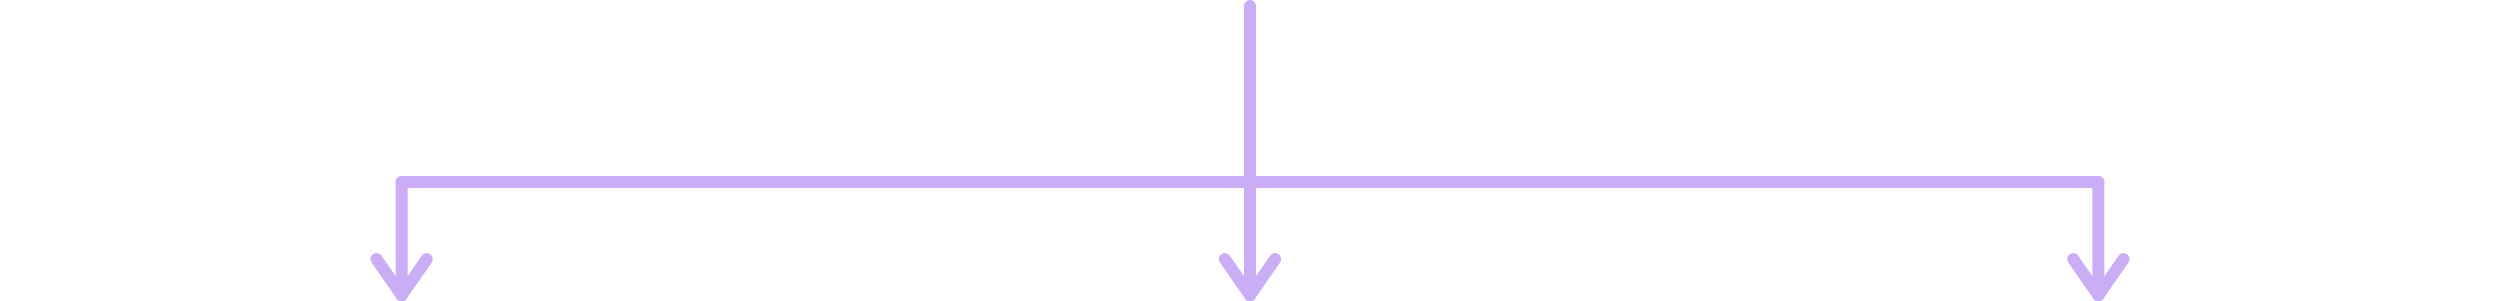 <?xml version="1.0" encoding="UTF-8" standalone="no"?>
<!-- Created with Inkscape (http://www.inkscape.org/) -->

<svg
   xmlns:dc="http://purl.org/dc/elements/1.1/"
   xmlns:cc="http://creativecommons.org/ns#"
   xmlns:rdf="http://www.w3.org/1999/02/22-rdf-syntax-ns#"
   xmlns:svg="http://www.w3.org/2000/svg"
   xmlns="http://www.w3.org/2000/svg"
   xmlns:sodipodi="http://sodipodi.sourceforge.net/DTD/sodipodi-0.dtd"
   xmlns:inkscape="http://www.inkscape.org/namespaces/inkscape"
   width="333.551mm"
   height="40.206mm"
   viewBox="0 0 333.551 40.206"
   version="1.1"
   id="svg8"
   inkscape:export-filename="D:\Github\TSAwebmaster\webmaster\webmaster23\static\webmaster23\images\about\structure.png"
   inkscape:export-xdpi="152.30063"
   inkscape:export-ydpi="152.30063"
   inkscape:version="0.92.4 (5da689c313, 2019-01-14)"
   sodipodi:docname="structure.svg">
  <defs
     id="defs2" />
  <sodipodi:namedview
     id="base"
     pagecolor="#ffffff"
     bordercolor="#666666"
     borderopacity="1.0"
     inkscape:pageopacity="0.0"
     inkscape:pageshadow="2"
     inkscape:zoom="0.98994949"
     inkscape:cx="670.56569"
     inkscape:cy="-5.101815"
     inkscape:document-units="mm"
     inkscape:current-layer="g955"
     showgrid="false"
     fit-margin-top="0"
     fit-margin-left="0"
     fit-margin-right="0"
     fit-margin-bottom="0"
     inkscape:snap-page="true"
     inkscape:window-width="1920"
     inkscape:window-height="1017"
     inkscape:window-x="-8"
     inkscape:window-y="-8"
     inkscape:window-maximized="1" />
  <g
     inkscape:label="Ebene 1"
     inkscape:groupmode="layer"
     id="layer1"
     transform="translate(121.846,-19.933)">
    <g
       id="g863"
       transform="translate(-4.5458984e-6,-11.19)"
       style="fill:none;stroke:#caadf5;stroke-width:1.6;stroke-linecap:round;stroke-linejoin:round;stroke-miterlimit:4;stroke-dasharray:none;stroke-opacity:1" />
    <g
       id="g955"
       transform="translate(45.686,3.435)">
      <g
         style="fill:none;stroke:#caadf5;stroke-width:1.6;stroke-linecap:round;stroke-linejoin:round;stroke-miterlimit:4;stroke-dasharray:none;stroke-opacity:1"
         id="g832"
         transform="translate(-4.6875001e-6,19.216)">
        <path
           inkscape:connector-curvature="0"
           id="path826"
           d="M -113.945,21.572 H 112.433"
           style="fill:none;stroke:#caadf5;stroke-width:1.6;stroke-linecap:round;stroke-linejoin:round;stroke-miterlimit:4;stroke-dasharray:none;stroke-opacity:1"
           sodipodi:nodetypes="cc" />
        <path
           sodipodi:nodetypes="cc"
           inkscape:connector-curvature="0"
           id="path828"
           d="M -0.756,14.104 V -1.907"
           style="fill:none;stroke:#caadf5;stroke-width:1.6;stroke-linecap:round;stroke-linejoin:round;stroke-miterlimit:4;stroke-dasharray:none;stroke-opacity:1" />
      </g>
      <path
         sodipodi:nodetypes="cc"
         style="fill:none;stroke:#caadf5;stroke-width:1.6;stroke-linecap:round;stroke-linejoin:round;stroke-miterlimit:4;stroke-dasharray:none;stroke-opacity:1"
         d="M -113.945,40.788 V 55.893"
         id="path834"
         inkscape:connector-curvature="0" />
      <path
         sodipodi:nodetypes="cc"
         style="fill:none;stroke:#caadf5;stroke-width:1.6;stroke-linecap:round;stroke-linejoin:round;stroke-miterlimit:4;stroke-dasharray:none;stroke-opacity:1"
         d="M 112.433,40.788 V 55.893"
         id="path834-1"
         inkscape:connector-curvature="0" />
      <path
         style="fill:none;stroke:#caadf5;stroke-width:1.6;stroke-linecap:round;stroke-linejoin:round;stroke-miterlimit:4;stroke-dasharray:none;stroke-opacity:1"
         d="M -0.756,44.57 V 67.083"
         id="path834-0"
         inkscape:connector-curvature="0"
         transform="translate(-4.6875001e-6,-11.19)" />
      <g
         id="g901"
         transform="translate(3.742)">
        <path
           style="fill:none;stroke:#caadf5;stroke-width:1.6;stroke-linecap:round;stroke-linejoin:round;stroke-miterlimit:4;stroke-dasharray:none;stroke-opacity:1"
           d="m -121.039,51.066 3.353,4.827"
           id="path882"
           inkscape:connector-curvature="0" />
        <path
           style="fill:none;stroke:#caadf5;stroke-width:1.6;stroke-linecap:round;stroke-linejoin:round;stroke-miterlimit:4;stroke-dasharray:none;stroke-opacity:1"
           d="m -114.333,51.066 -3.353,4.827"
           id="path882-1"
           inkscape:connector-curvature="0" />
      </g>
      <g
         id="g901-3"
         transform="translate(116.93)">
        <path
           style="fill:none;stroke:#caadf5;stroke-width:1.6;stroke-linecap:round;stroke-linejoin:round;stroke-miterlimit:4;stroke-dasharray:none;stroke-opacity:1"
           d="m -121.039,51.066 3.353,4.827"
           id="path882-6"
           inkscape:connector-curvature="0" />
        <path
           style="fill:none;stroke:#caadf5;stroke-width:1.6;stroke-linecap:round;stroke-linejoin:round;stroke-miterlimit:4;stroke-dasharray:none;stroke-opacity:1"
           d="m -114.333,51.066 -3.353,4.827"
           id="path882-1-3"
           inkscape:connector-curvature="0" />
      </g>
      <g
         id="g901-0"
         transform="translate(230.119)">
        <path
           style="fill:none;stroke:#caadf5;stroke-width:1.6;stroke-linecap:round;stroke-linejoin:round;stroke-miterlimit:4;stroke-dasharray:none;stroke-opacity:1"
           d="m -121.039,51.066 3.353,4.827"
           id="path882-4"
           inkscape:connector-curvature="0" />
        <path
           style="fill:none;stroke:#caadf5;stroke-width:1.6;stroke-linecap:round;stroke-linejoin:round;stroke-miterlimit:4;stroke-dasharray:none;stroke-opacity:1"
           d="m -114.333,51.066 -3.353,4.827"
           id="path882-1-31"
           inkscape:connector-curvature="0" />
      </g>
    </g>
  </g>
</svg>
